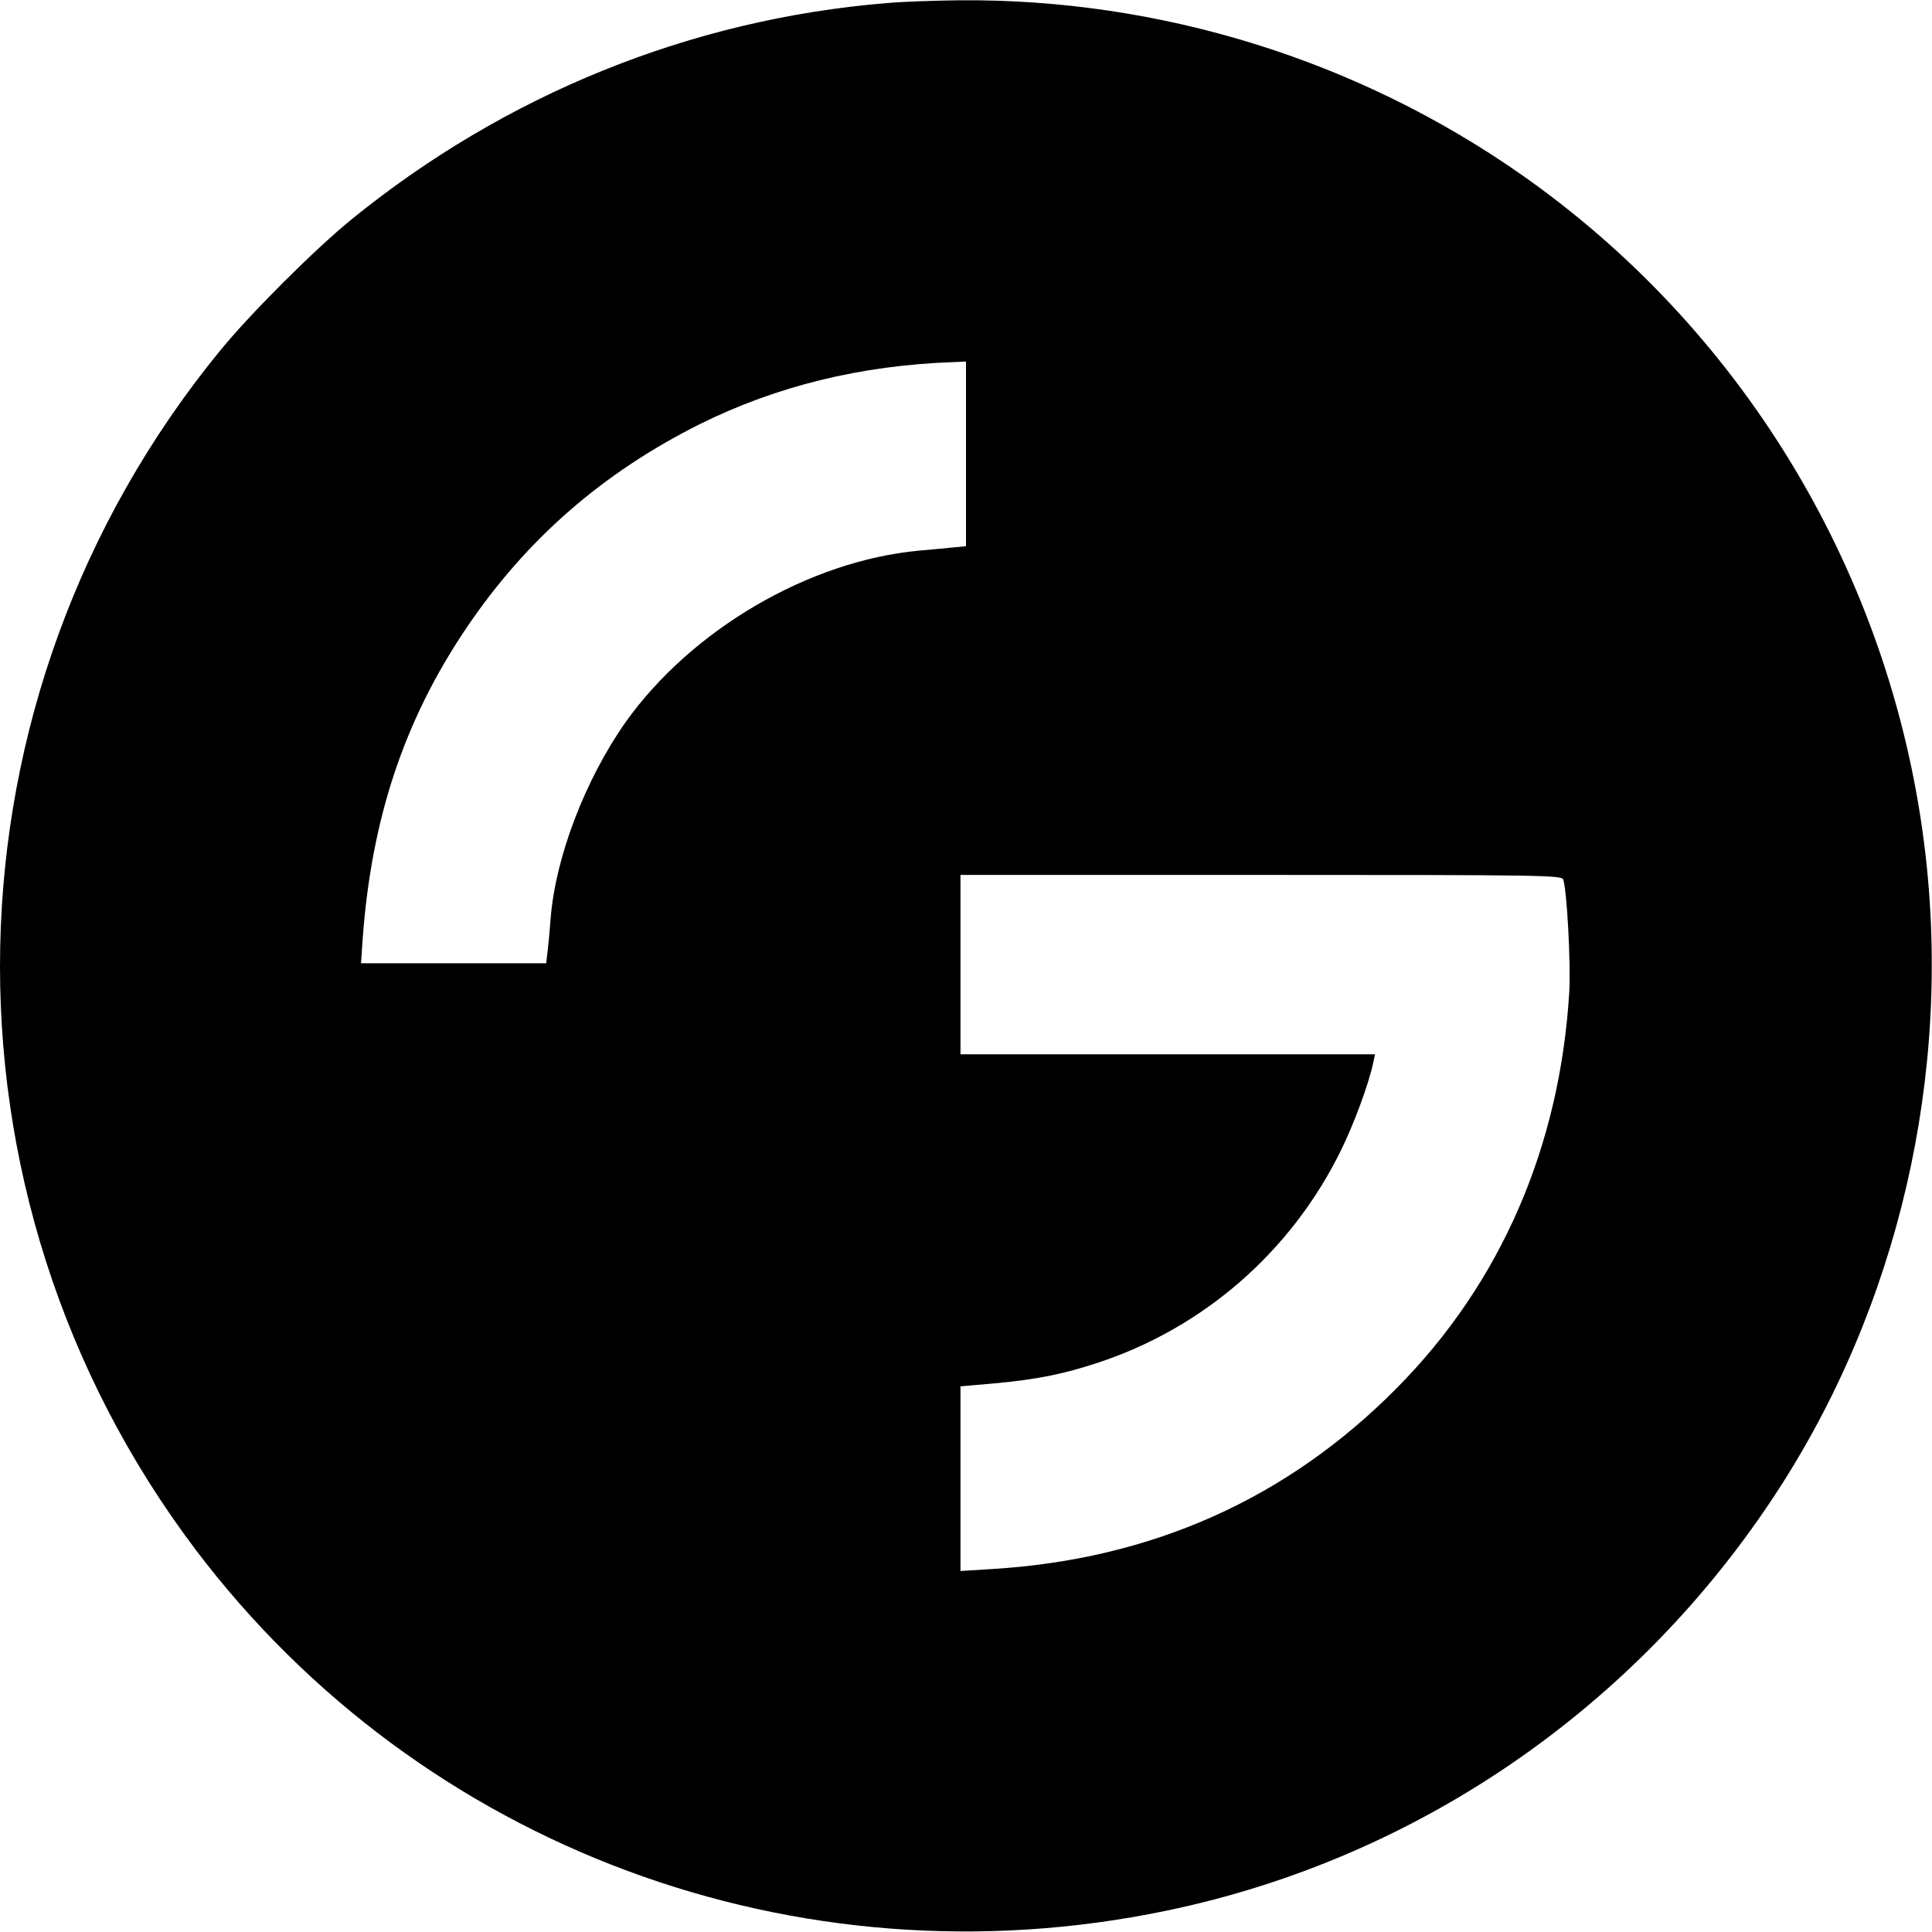<?xml version="1.0" standalone="no"?>
<!DOCTYPE svg PUBLIC "-//W3C//DTD SVG 20010904//EN"
 "http://www.w3.org/TR/2001/REC-SVG-20010904/DTD/svg10.dtd">
<svg version="1.0" xmlns="http://www.w3.org/2000/svg"
 width="700pt" height="700pt" viewBox="0 0 700 700"
 preserveAspectRatio="xMidYMid meet">
<g transform="translate(0,700) scale(0.1,-0.1)"
fill="#000000" stroke="none">
<path d="M3215 6989 c-712 -58 -1385 -331 -1944 -786 -134 -110 -361 -336
-474 -474 -1029 -1258 -1065 -3051 -88 -4344 816 -1079 2179 -1586 3516 -1308
927 192 1738 759 2246 1569 433 692 610 1538 493 2354 -137 955 -663 1814
-1450 2366 -595 417 -1310 639 -2038 633 -89 -1 -206 -5 -261 -10z m285 -1633
l0 -335 -52 -5 c-29 -3 -82 -8 -118 -11 -399 -37 -824 -286 -1063 -621 -147
-209 -255 -491 -272 -713 -3 -42 -8 -95 -11 -118 l-5 -43 -336 0 -335 0 6 88
c32 436 150 792 376 1127 217 321 493 562 847 739 277 137 580 212 916 224
l47 2 0 -334z m2164 -1543 c14 -46 27 -300 22 -403 -33 -563 -248 -1059 -626
-1440 -397 -401 -888 -620 -1467 -655 l-113 -7 0 334 0 335 125 11 c151 14
246 33 368 73 387 126 707 405 887 774 46 94 100 240 115 313 l7 32 -751 0
-751 0 0 325 0 325 1089 0 c1029 0 1090 -1 1095 -17z"/>
</g>
</svg>
